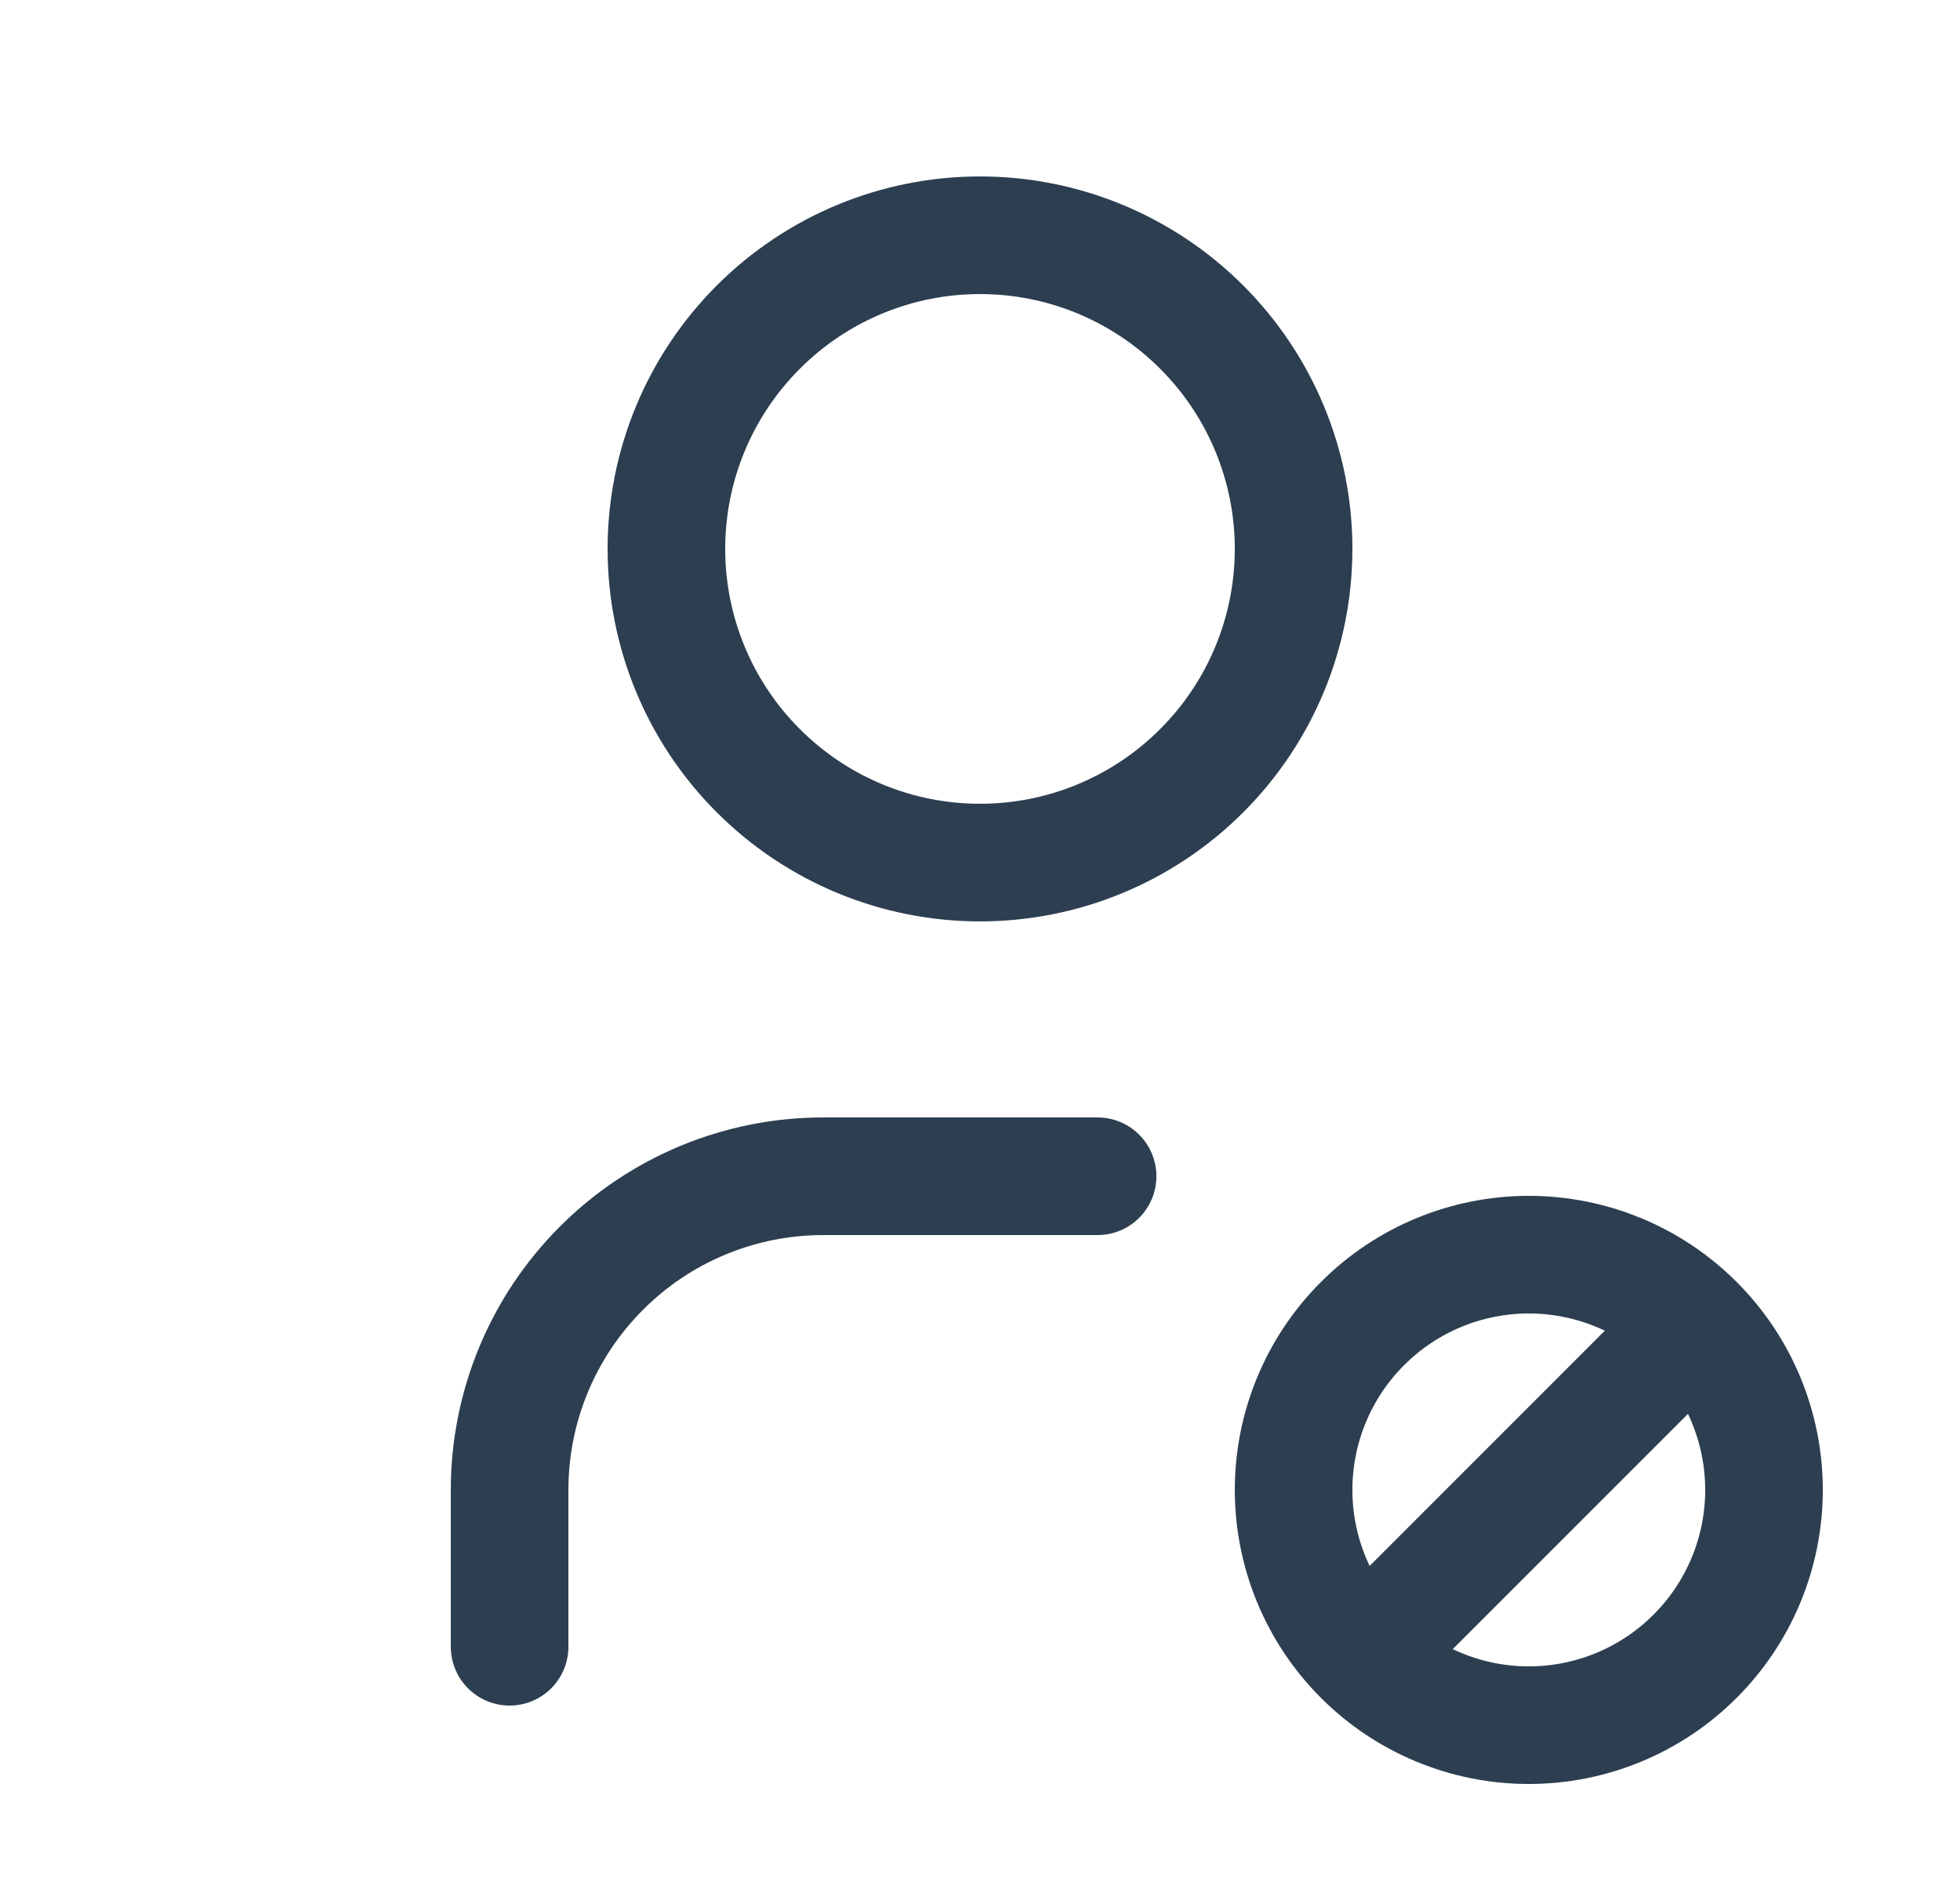 <svg width="25" height="24" viewBox="0 0 25 24" fill="none" xmlns="http://www.w3.org/2000/svg">
<g clip-path="url(#clip0_2521_12529)">
<path d="M8.5 7C8.5 8.061 8.921 9.078 9.672 9.828C10.422 10.579 11.439 11 12.5 11C13.561 11 14.578 10.579 15.328 9.828C16.079 9.078 16.5 8.061 16.5 7C16.5 5.939 16.079 4.922 15.328 4.172C14.578 3.421 13.561 3 12.5 3C11.439 3 10.422 3.421 9.672 4.172C8.921 4.922 8.5 5.939 8.5 7Z" stroke="#2C3E50" stroke-width="1.5" stroke-linecap="round" stroke-linejoin="round"/>
<path d="M6.5 21V19C6.5 17.939 6.921 16.922 7.672 16.172C8.422 15.421 9.439 15 10.5 15H14" stroke="#2C3E50" stroke-width="1.5" stroke-linecap="round" stroke-linejoin="round"/>
<path d="M16.5 19C16.5 19.796 16.816 20.559 17.379 21.121C17.941 21.684 18.704 22 19.5 22C20.296 22 21.059 21.684 21.621 21.121C22.184 20.559 22.5 19.796 22.5 19C22.5 18.204 22.184 17.441 21.621 16.879C21.059 16.316 20.296 16 19.5 16C18.704 16 17.941 16.316 17.379 16.879C16.816 17.441 16.5 18.204 16.5 19Z" stroke="#2C3E50" stroke-width="1.5" stroke-linecap="round" stroke-linejoin="round"/>
<path d="M17.5 21L21.5 17" stroke="#2C3E50" stroke-width="1.5" stroke-linecap="round" stroke-linejoin="round"/>
</g>
<defs>
<clipPath id="clip0_2521_12529">
<rect width="24" height="24" fill="white" transform="translate(0.5)"/>
</clipPath>
</defs>
</svg>
